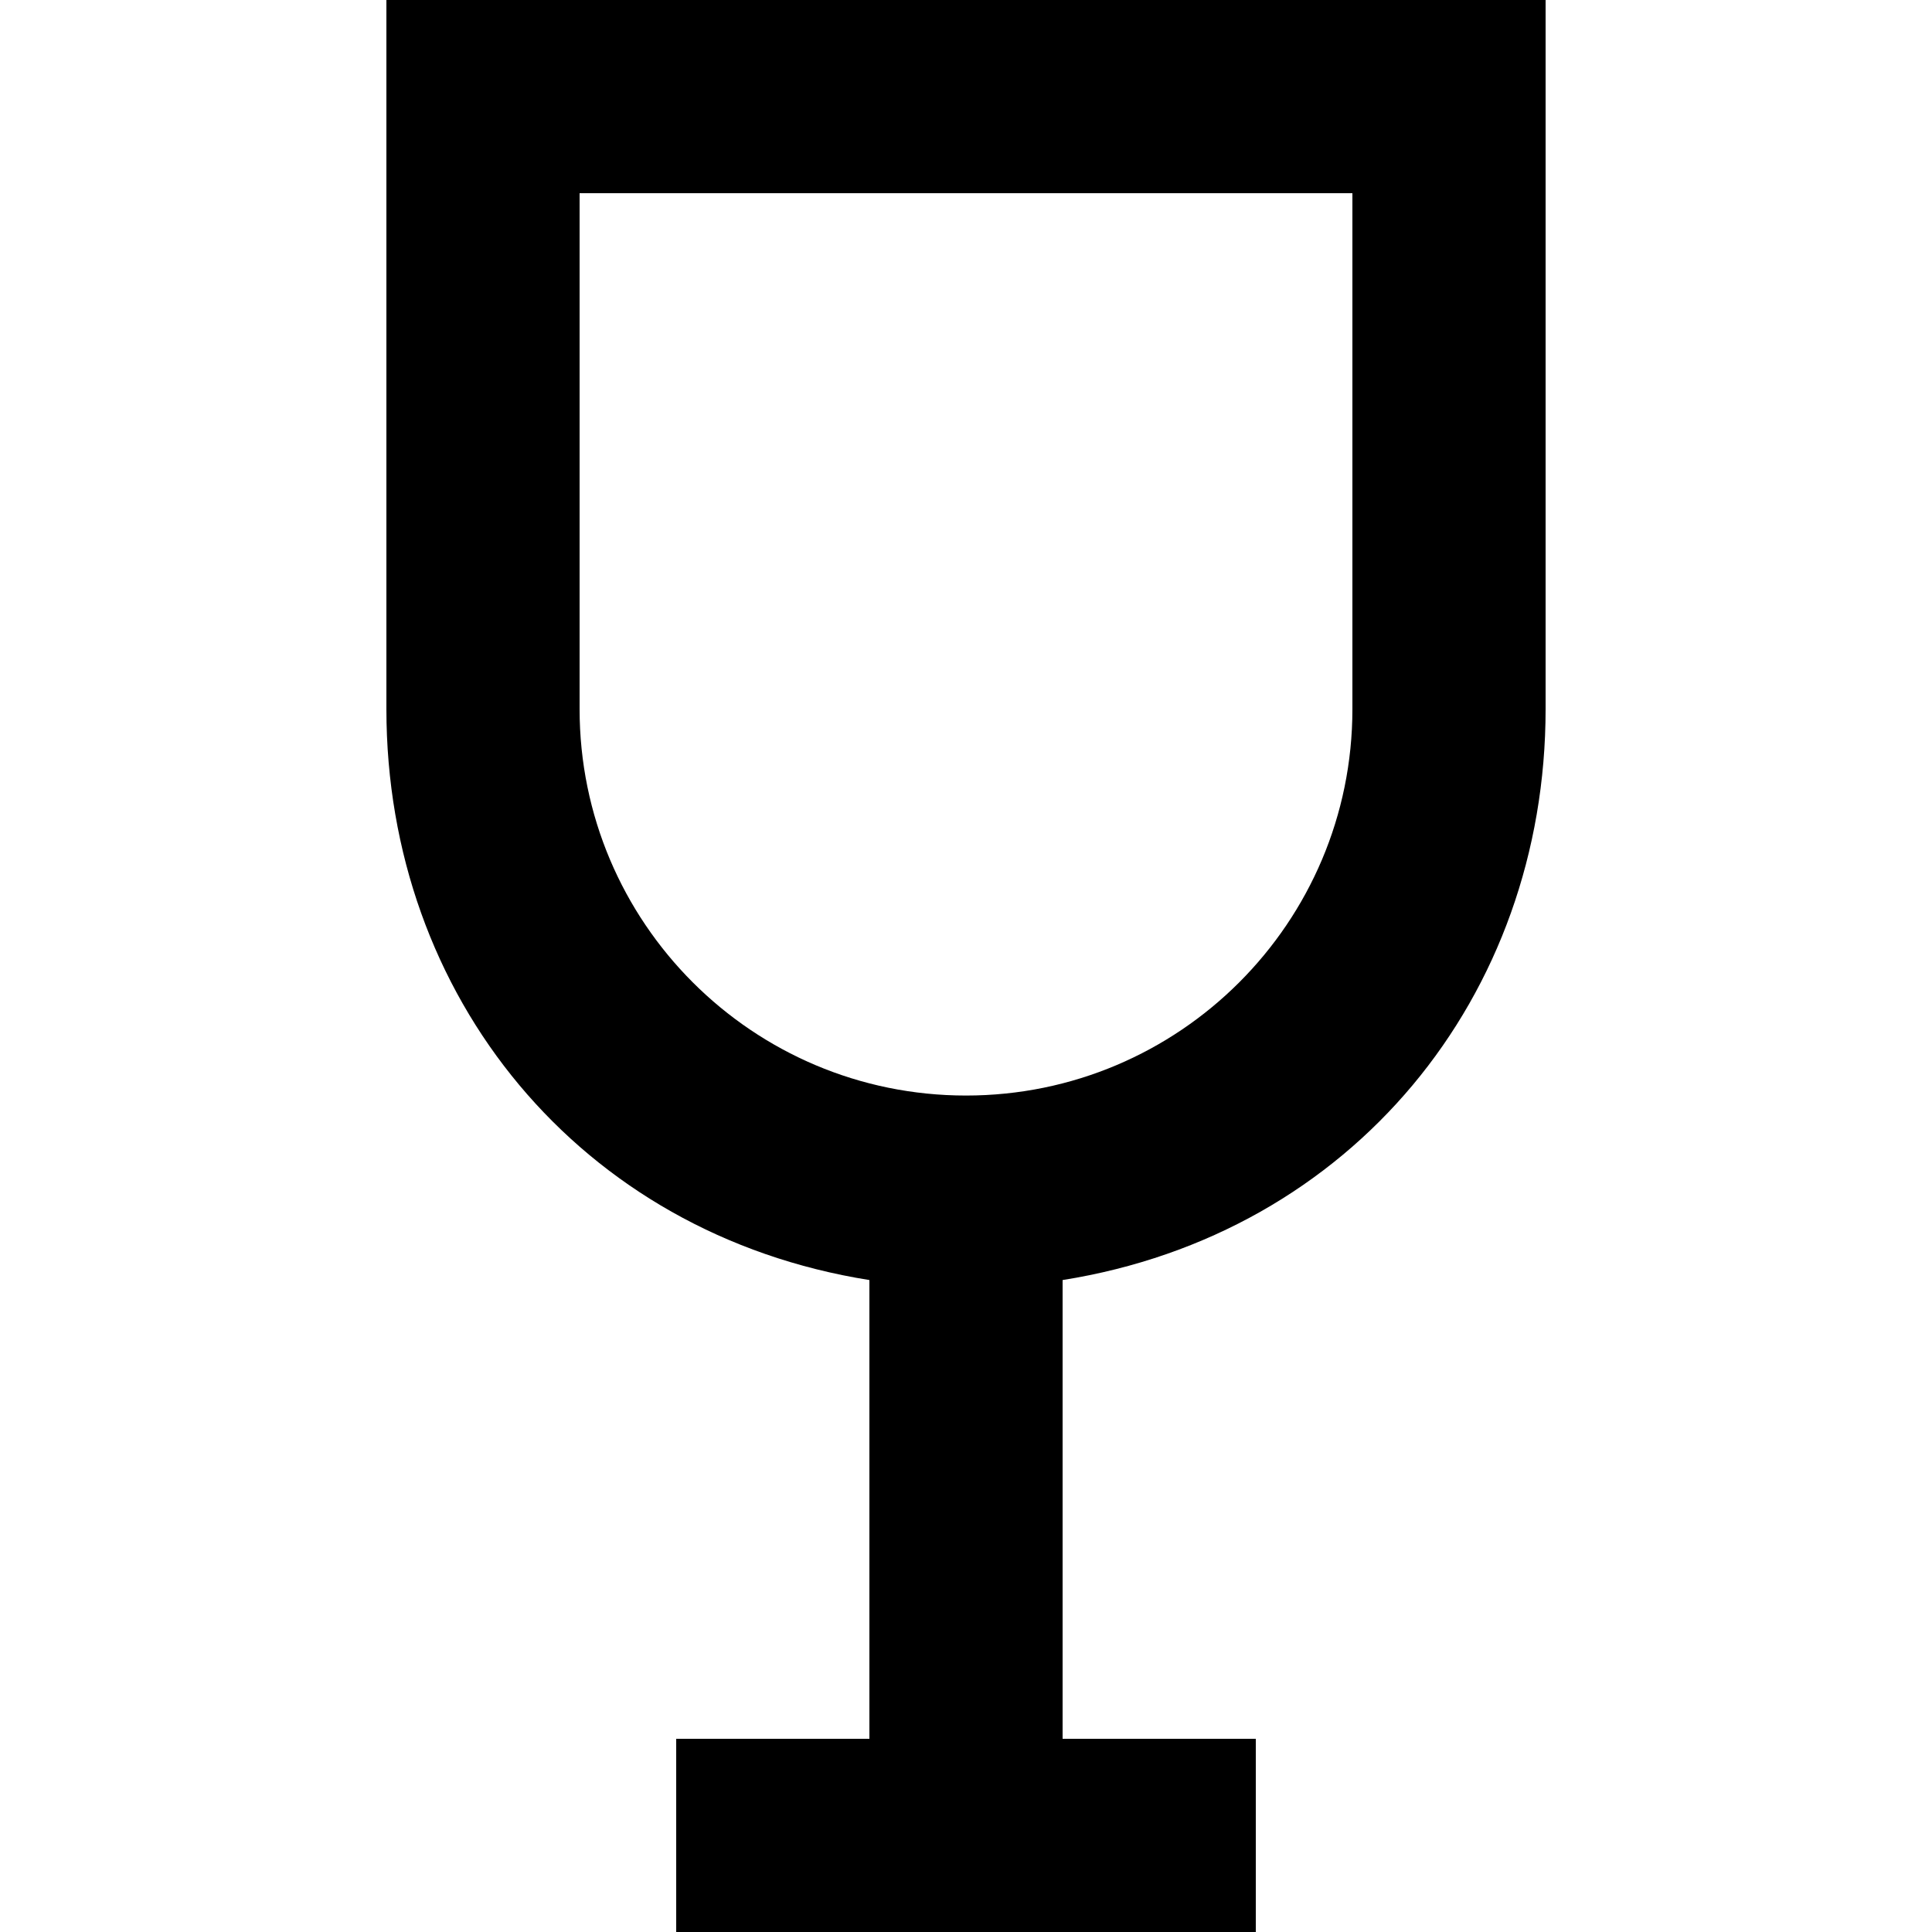 <?xml version="1.0" encoding="UTF-8" standalone="no"?>
<!-- Uploaded to: SVG Repo, www.svgrepo.com, Generator: SVG Repo Mixer Tools -->
<svg width="800px" height="800px" viewBox="-4 0 20 20" version="1.1" xmlns="http://www.w3.org/2000/svg" xmlns:xlink="http://www.w3.org/1999/xlink">
    
    <title>drink_round [#681]</title>
    <desc>Created with Sketch.</desc>
    <defs>

</defs>
    <g id="Page-1" stroke="none" stroke-width="1" fill="none" fill-rule="evenodd">
        <g id="Dribbble-Light-Preview" transform="translate(-344, -5159)" fill="#000000">
            <g id="icons" transform="translate(56, 160)">
                <path d="M298,5006.341 C298,5008.55 296.209,5010.341 294,5010.341 C291.791,5010.341 290,5008.55 290,5006.341 L290,5001 L298,5001 L298,5006.341 Z M288,4999 L288,5006.341 C288,5009.313 290,5011.774 293,5012.251 L293,5017 L291,5017 L291,5019 L297,5019 L297,5017 L295,5017 L295,5012.251 C298,5011.774 300,5009.313 300,5006.341 L300,4999 L288,4999 Z" id="drink_round-[#681]">

</path>
            </g>
        </g>
    </g>
</svg>